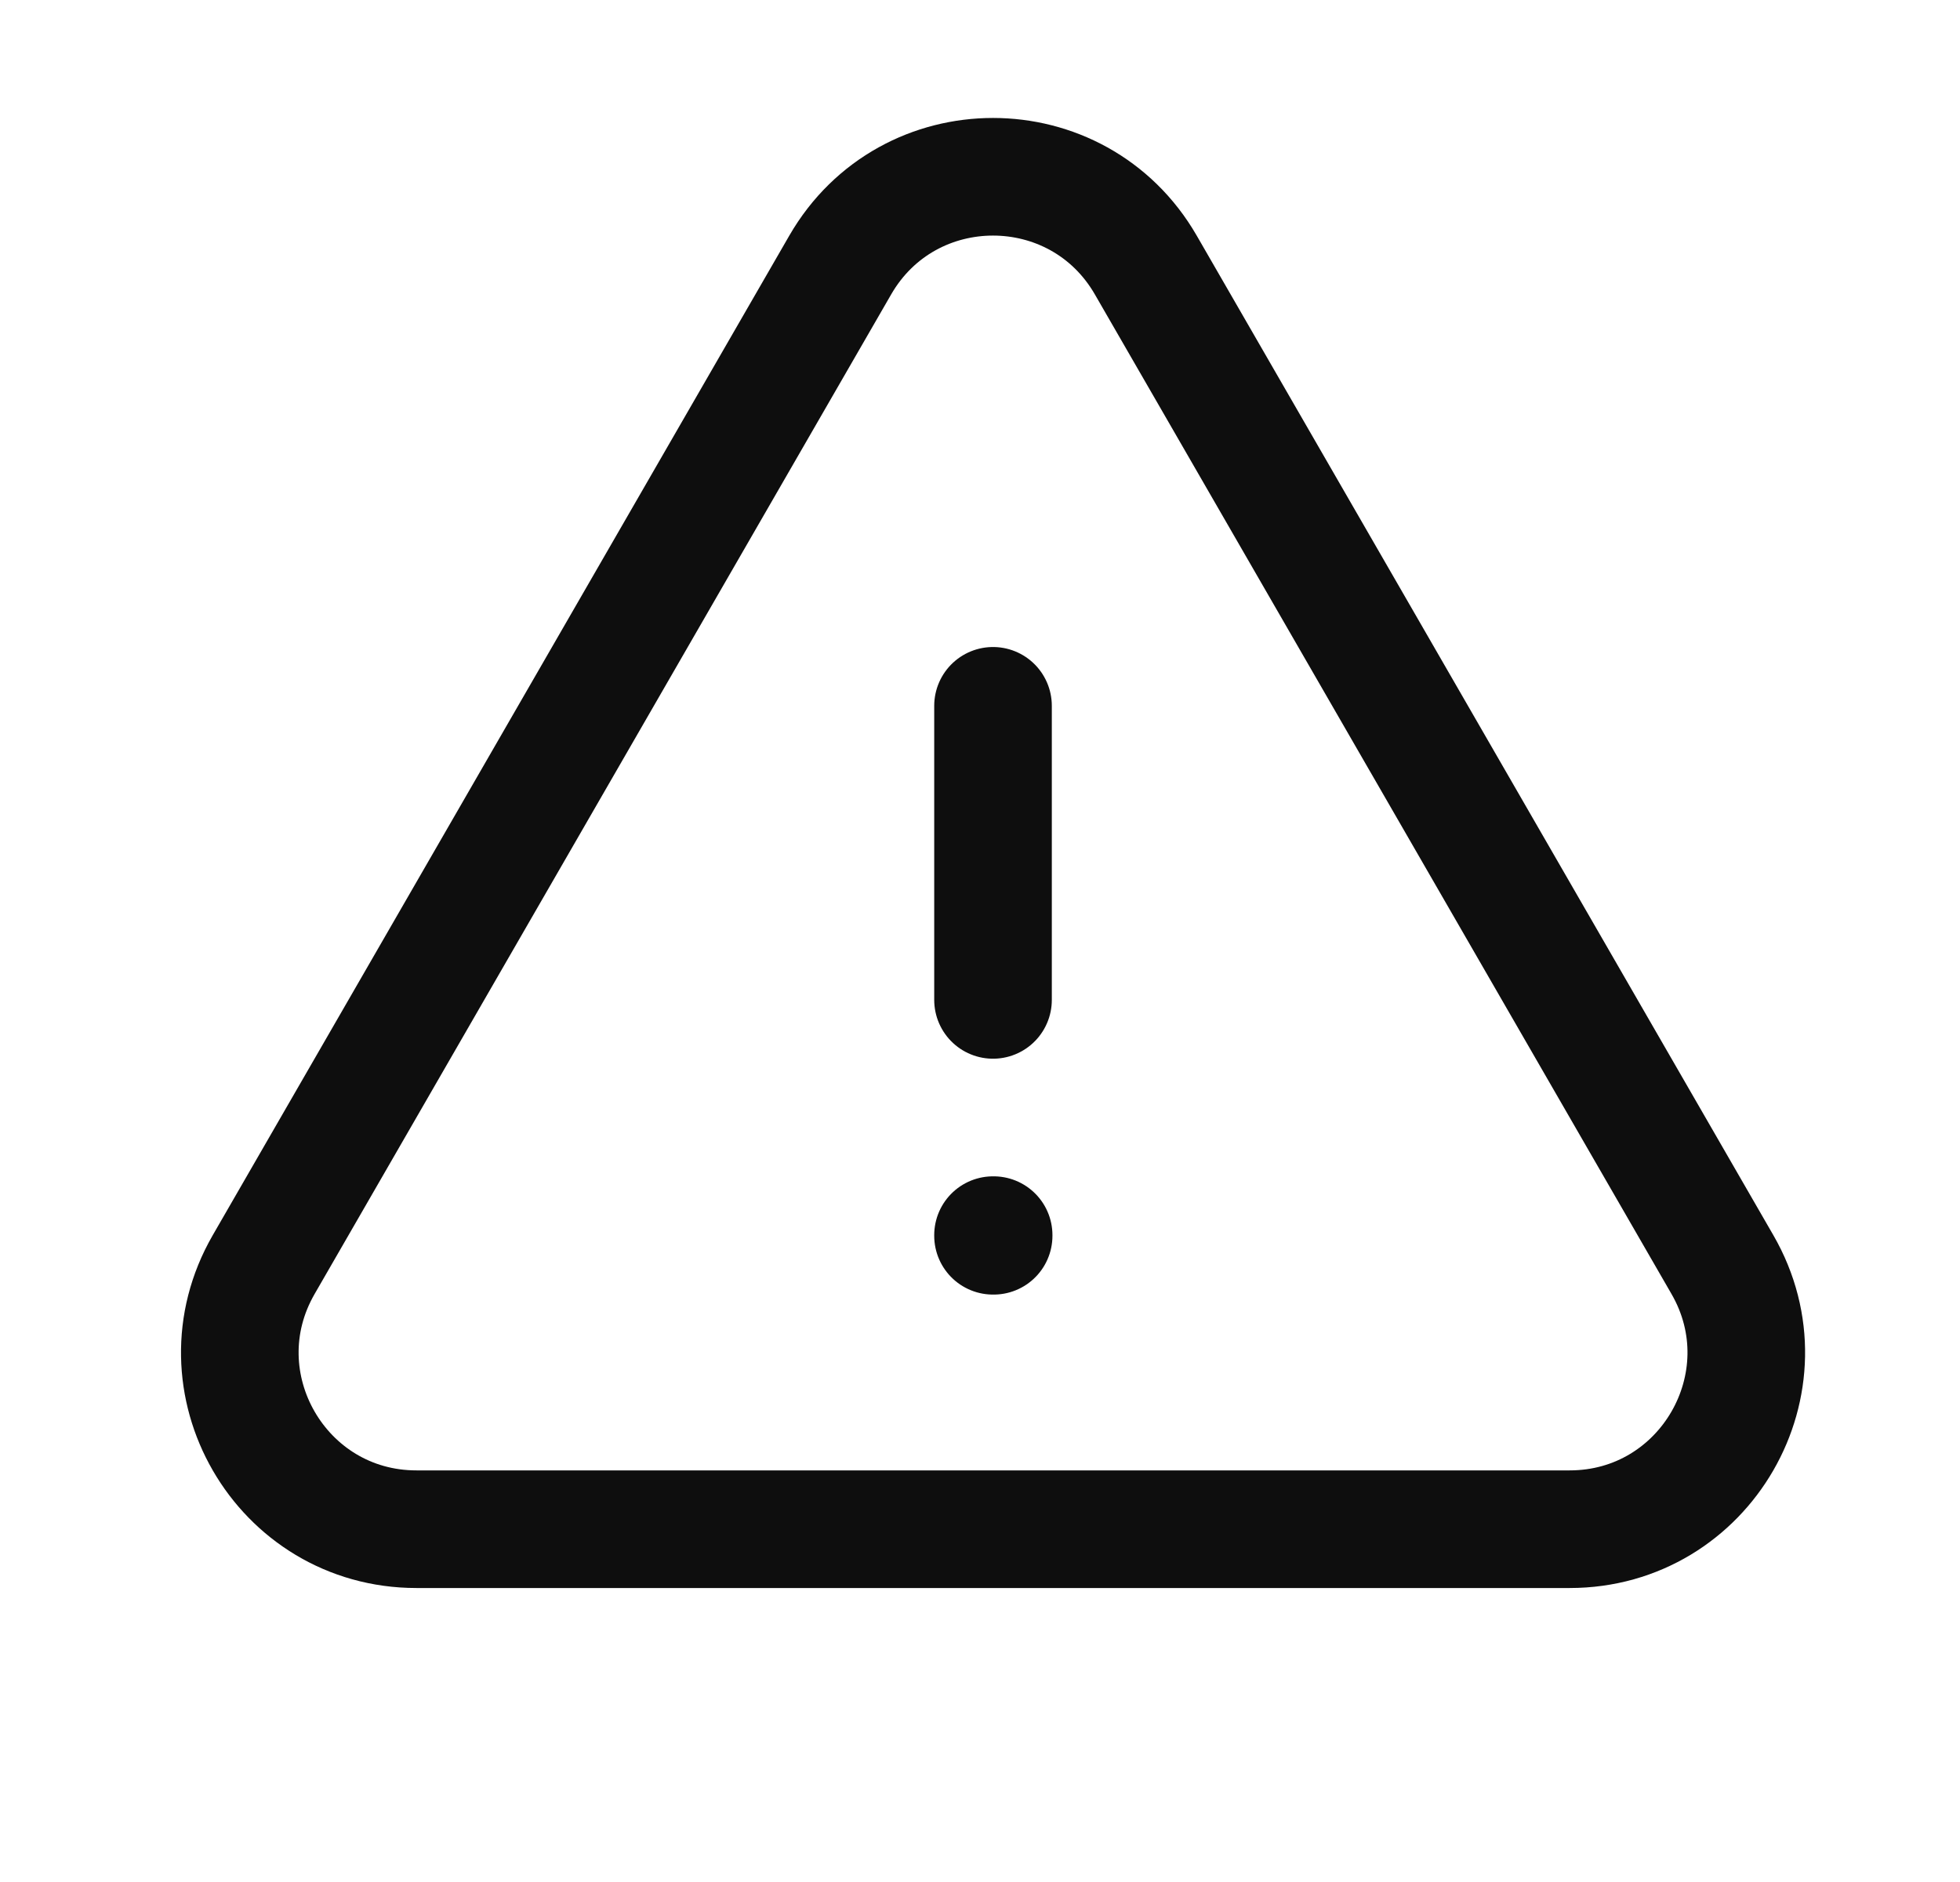 <svg width="25" height="24" viewBox="0 0 25 24" fill="none" xmlns="http://www.w3.org/2000/svg">
<path d="M12.666 9.001V12.751M3.363 16.127C2.498 17.627 3.58 19.501 5.312 19.501H20.021C21.752 19.501 22.835 17.627 21.97 16.127L14.615 3.38C13.749 1.879 11.583 1.879 10.717 3.38L3.363 16.127ZM12.666 15.751H12.674V15.759H12.666V15.751Z" stroke="#0E0E0E" stroke-width="1.5" stroke-linecap="round" stroke-linejoin="round"/>
</svg>
